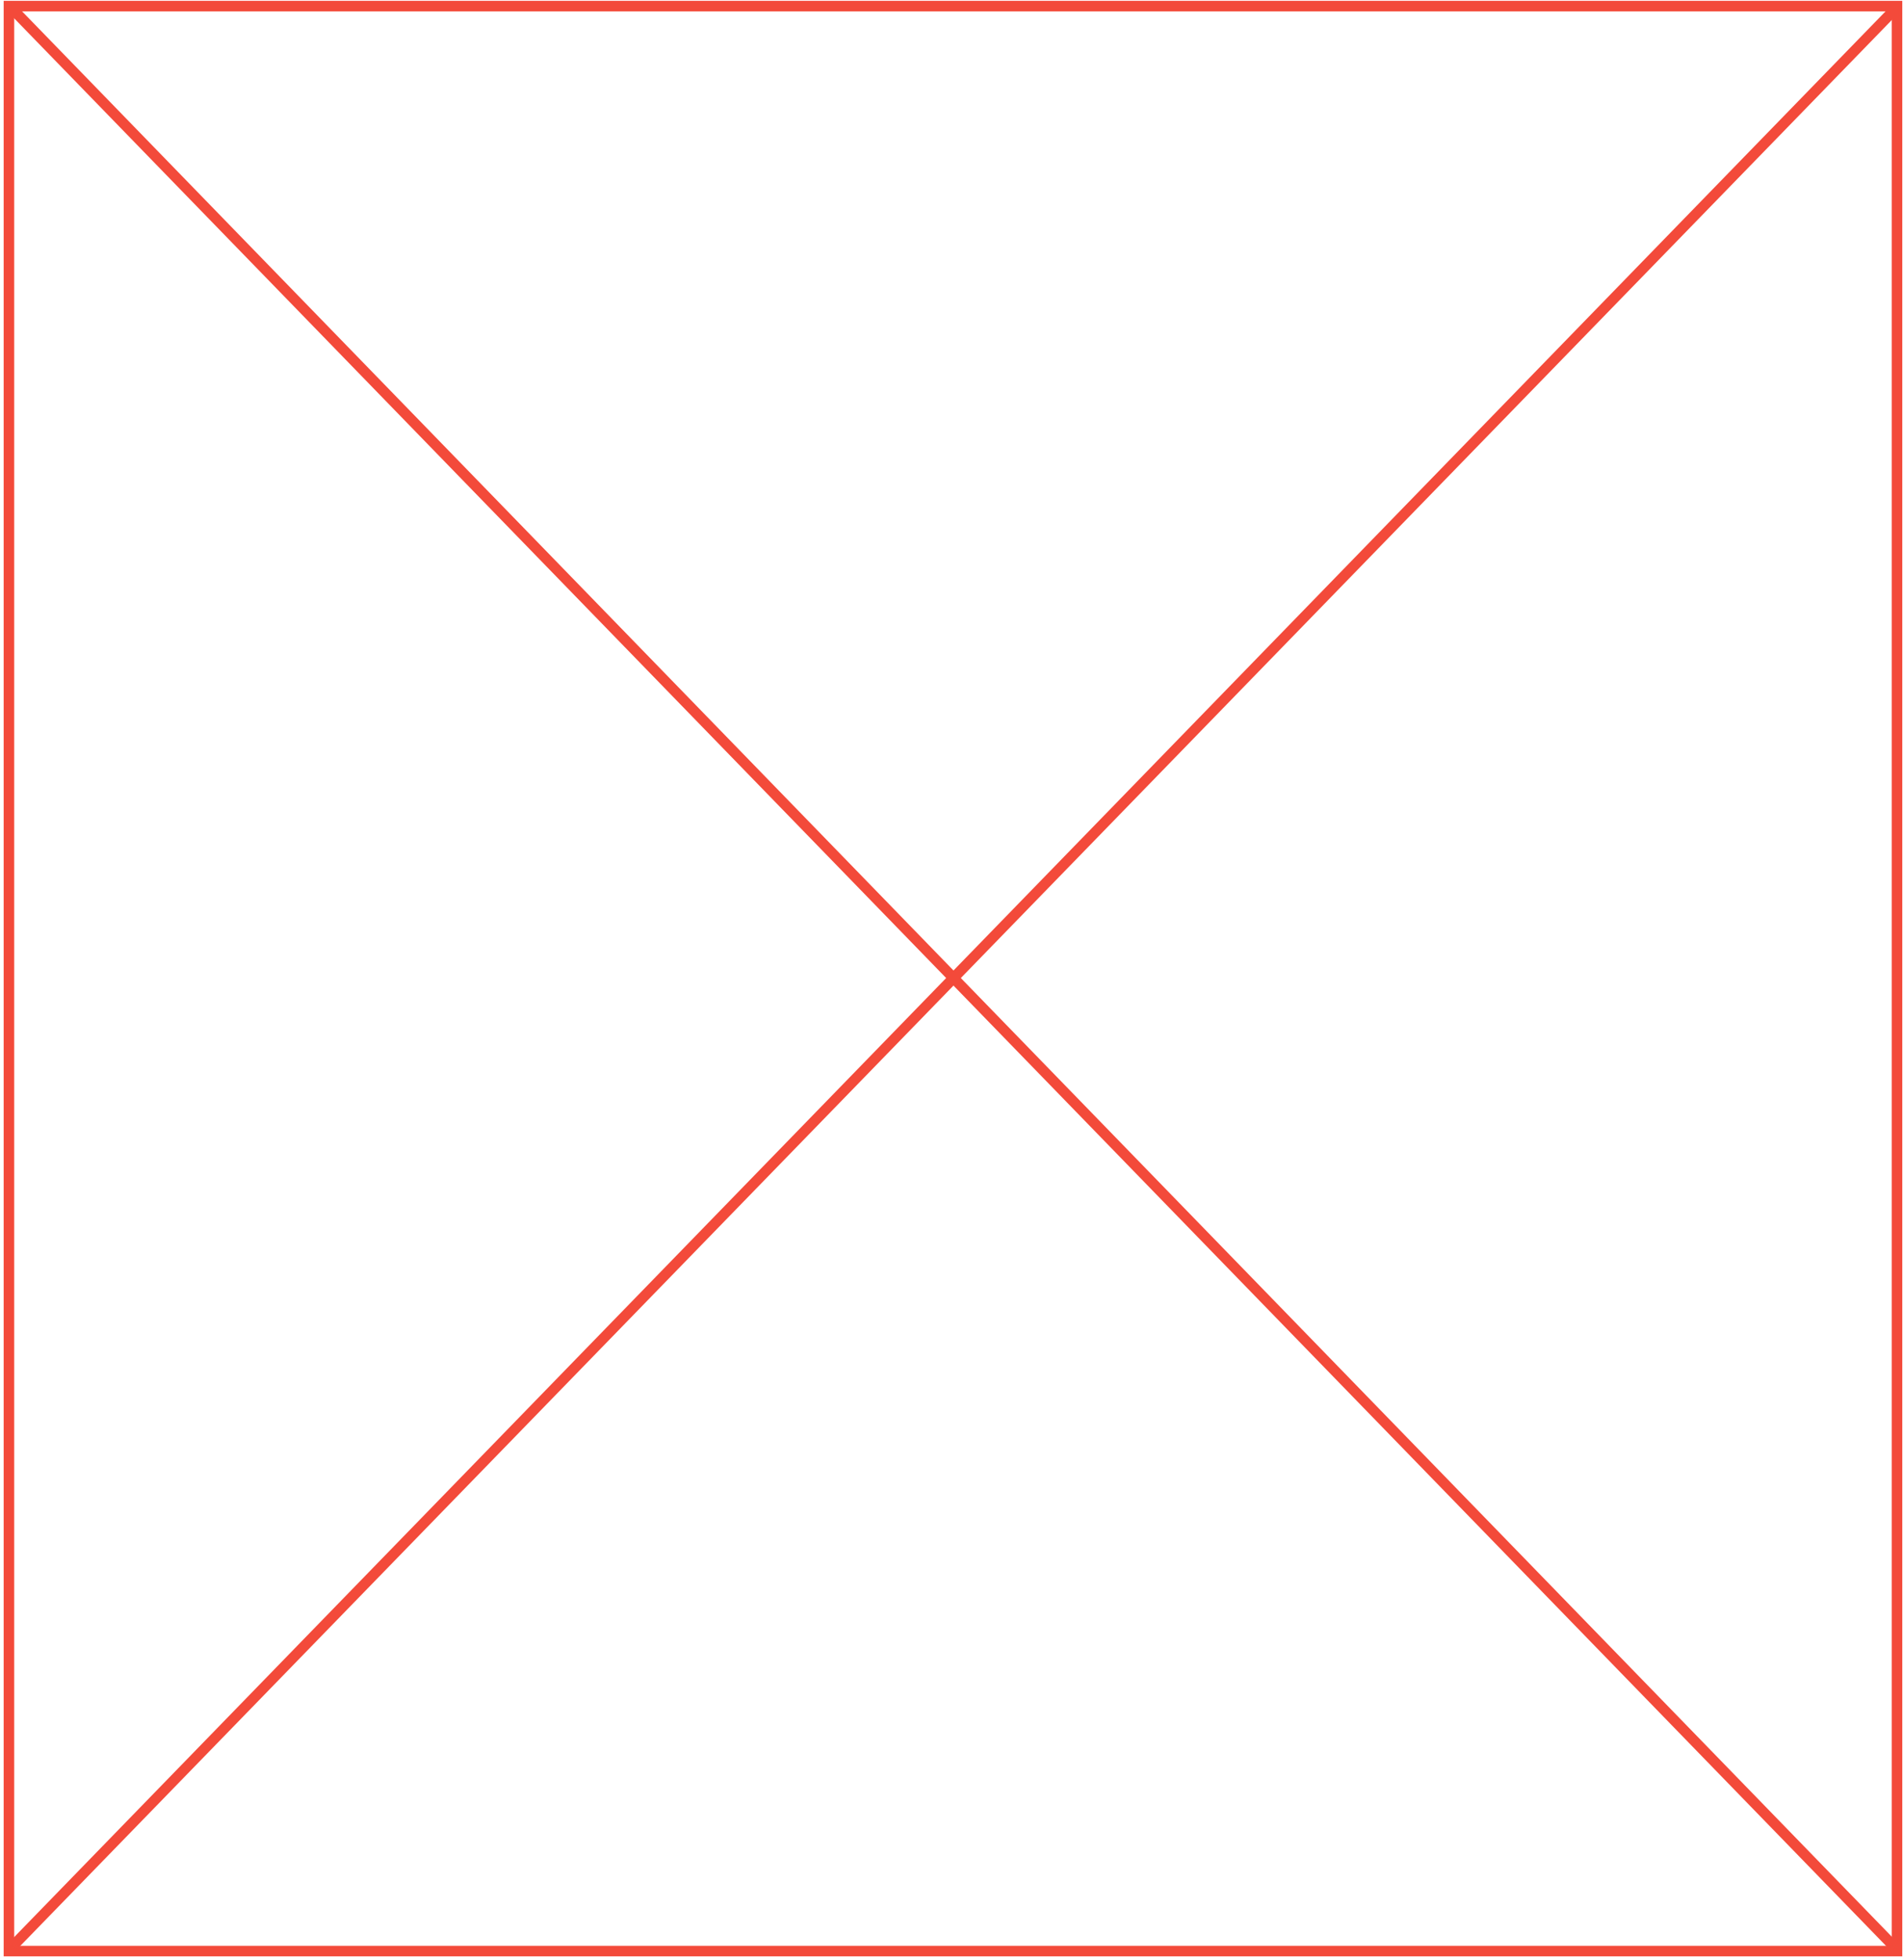 <?xml version="1.0" encoding="UTF-8"?> <svg xmlns="http://www.w3.org/2000/svg" width="434" height="447" viewBox="0 0 434 447" fill="none"><rect x="2.036" y="1.391" width="430.6" height="443.6" stroke="#F34A3A" stroke-width="2.4"></rect><line x1="432.779" y1="1.47" x2="2.329" y2="444.445" stroke="#F34A3A" stroke-width="2.4"></line><line x1="2.302" y1="1.499" x2="432.486" y2="444.5" stroke="#F34A3A" stroke-width="2.4"></line></svg> 